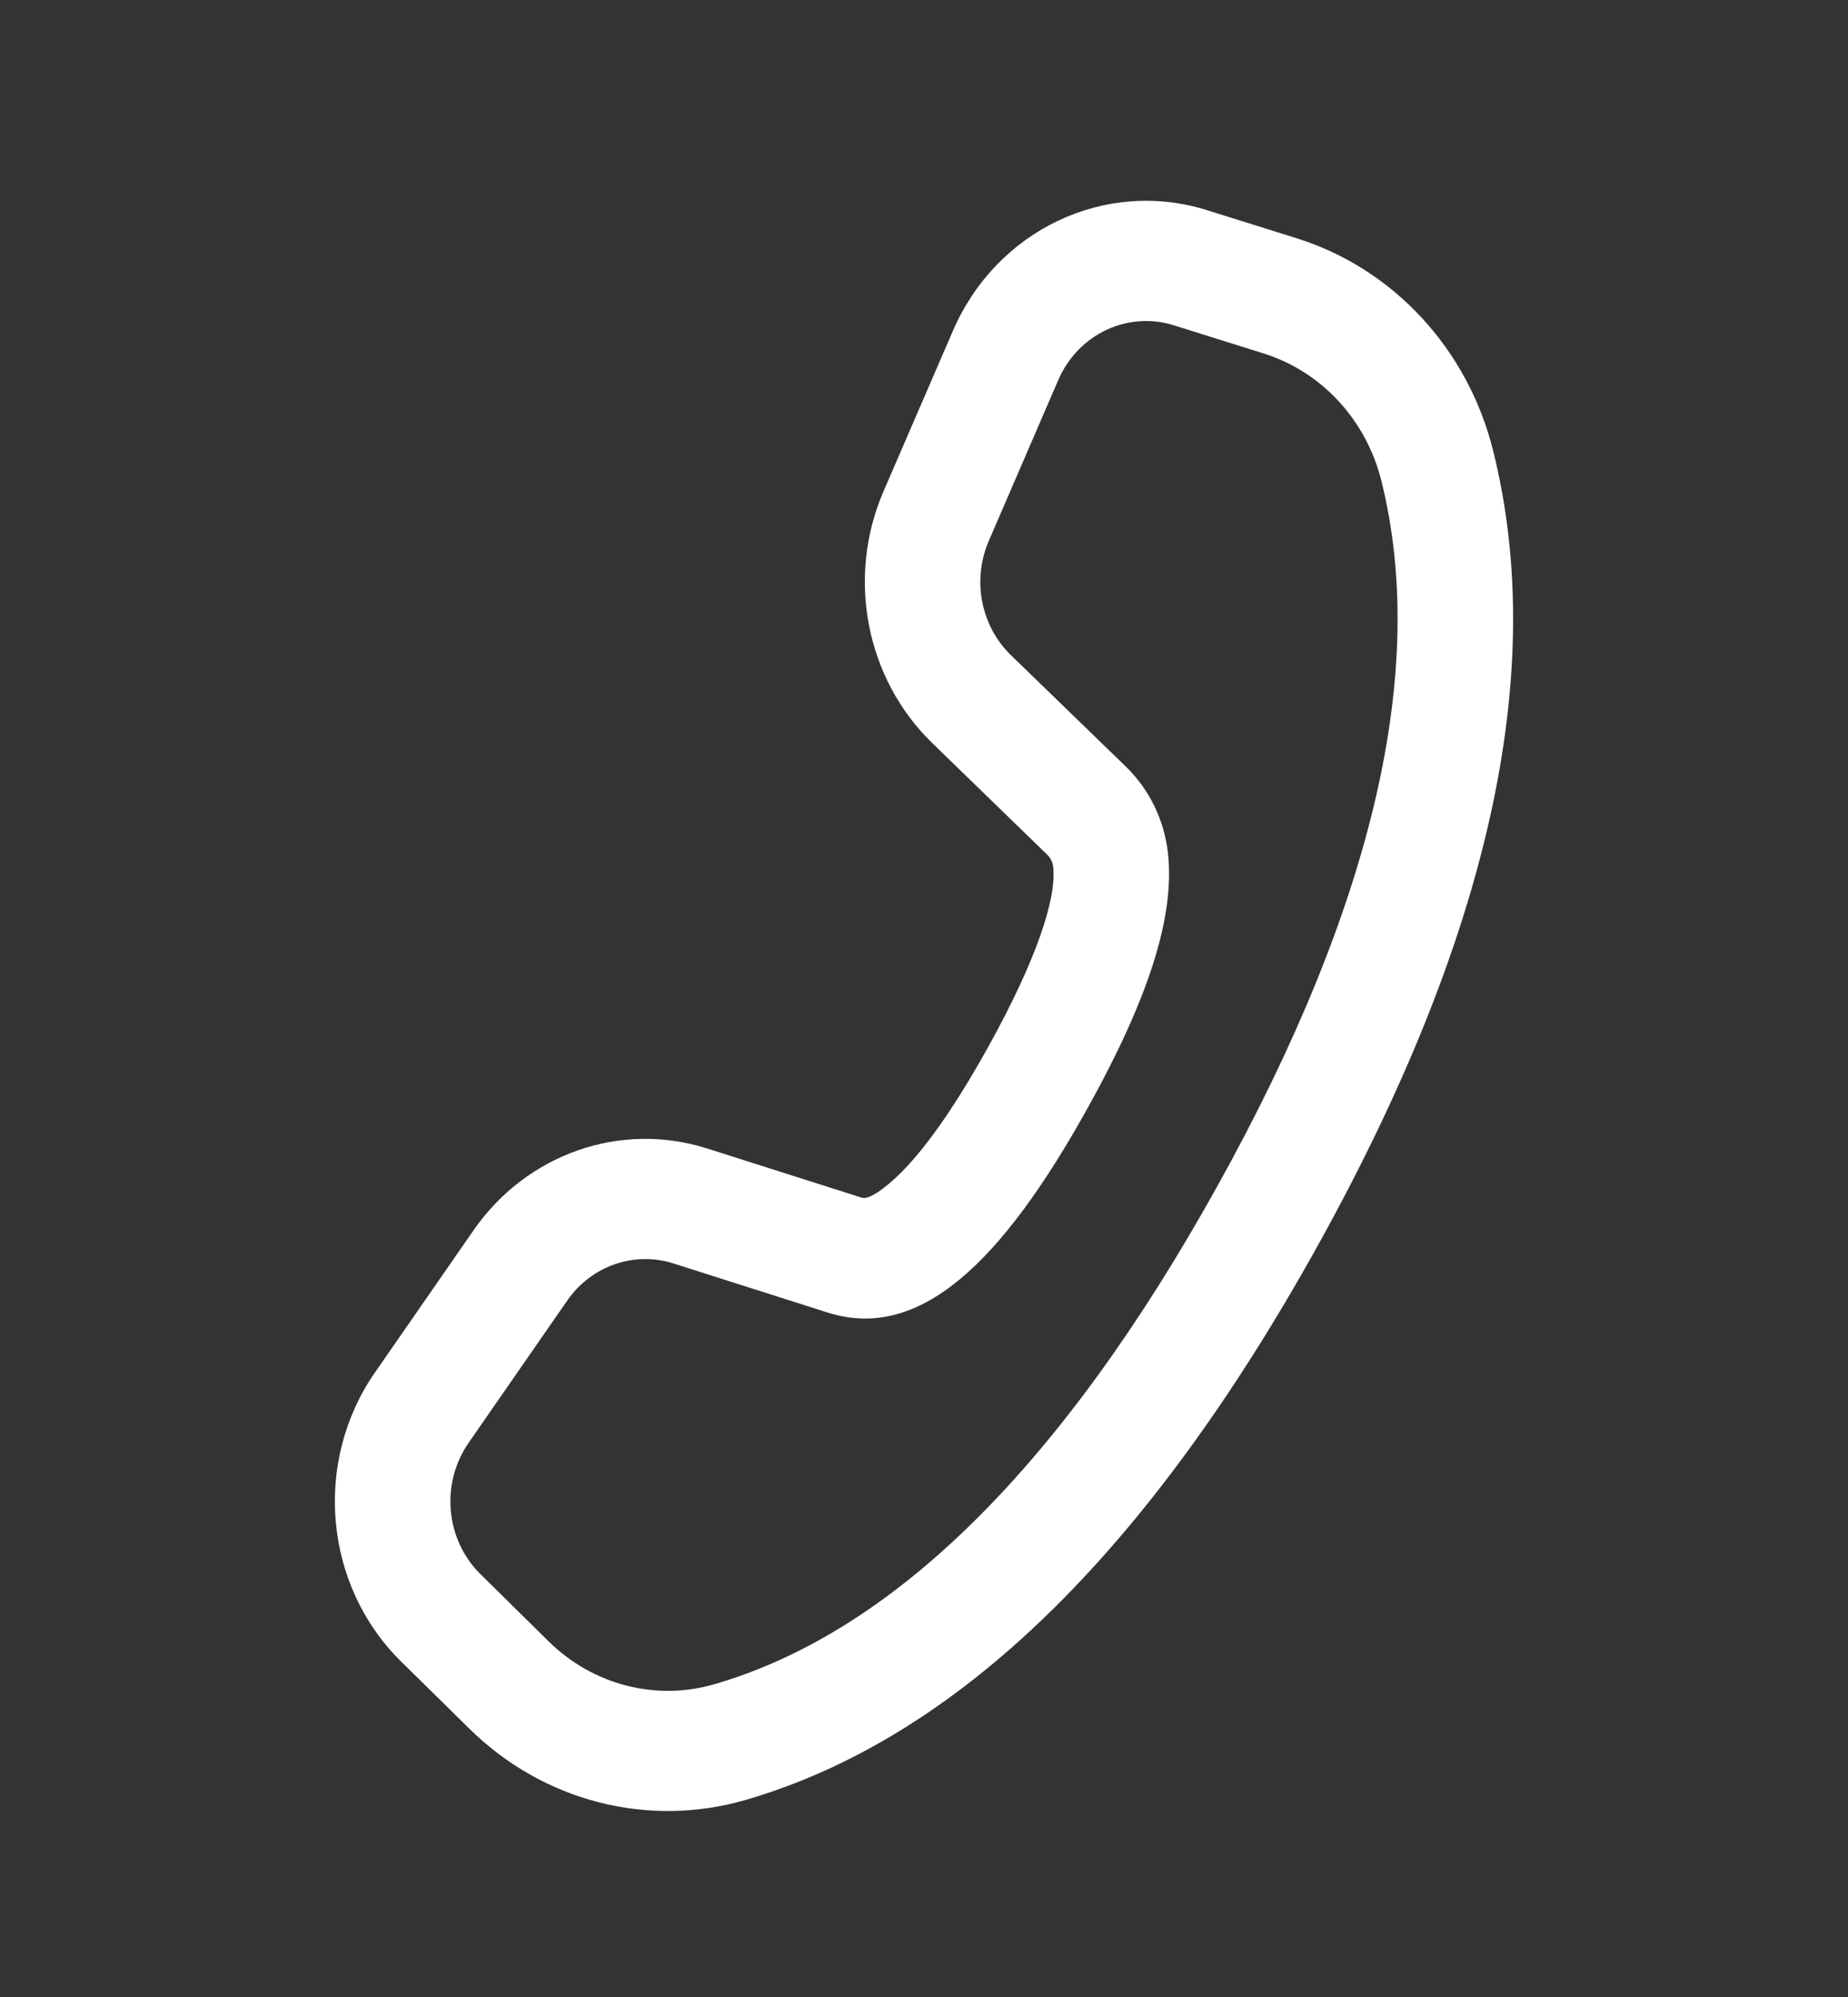 <svg width="25" height="27" viewBox="0 0 25 27" fill="none" xmlns="http://www.w3.org/2000/svg">
<rect x="0" y="0" width="25" height="27" fill="#333333" stroke="none"/>
<path d="M17.546 3.223L16.33 2.842C14.953 2.41 13.481 3.108 12.891 4.473L11.951 6.646C11.449 7.809 11.714 9.176 12.611 10.046L14.167 11.556C14.213 11.6 14.242 11.659 14.248 11.724C14.295 12.154 14.014 12.992 13.368 14.156C12.898 15.002 12.473 15.596 12.111 15.929C11.859 16.162 11.72 16.212 11.661 16.194L9.567 15.528C8.394 15.155 7.124 15.6 6.406 16.634L5.072 18.557C4.232 19.767 4.383 21.437 5.425 22.463L6.349 23.372C7.345 24.354 8.763 24.719 10.085 24.336C12.954 23.503 15.526 20.985 17.83 16.835C20.137 12.679 20.947 9.099 20.2 6.096C19.859 4.722 18.852 3.633 17.546 3.223ZM17.095 4.779C17.879 5.025 18.483 5.678 18.688 6.503C19.315 9.029 18.598 12.202 16.477 16.022C14.358 19.838 12.078 22.07 9.665 22.771C8.872 23.001 8.021 22.781 7.423 22.193L6.5 21.283C6.026 20.817 5.958 20.058 6.339 19.508L7.673 17.585C7.999 17.115 8.577 16.913 9.11 17.082L11.209 17.75C12.428 18.127 13.534 17.108 14.721 14.968C15.521 13.527 15.895 12.412 15.801 11.543C15.753 11.093 15.551 10.676 15.233 10.367L13.676 8.858C13.268 8.462 13.148 7.841 13.377 7.312L14.316 5.139C14.584 4.519 15.253 4.202 15.879 4.398L17.095 4.779Z" fill="white"/>
</svg>
